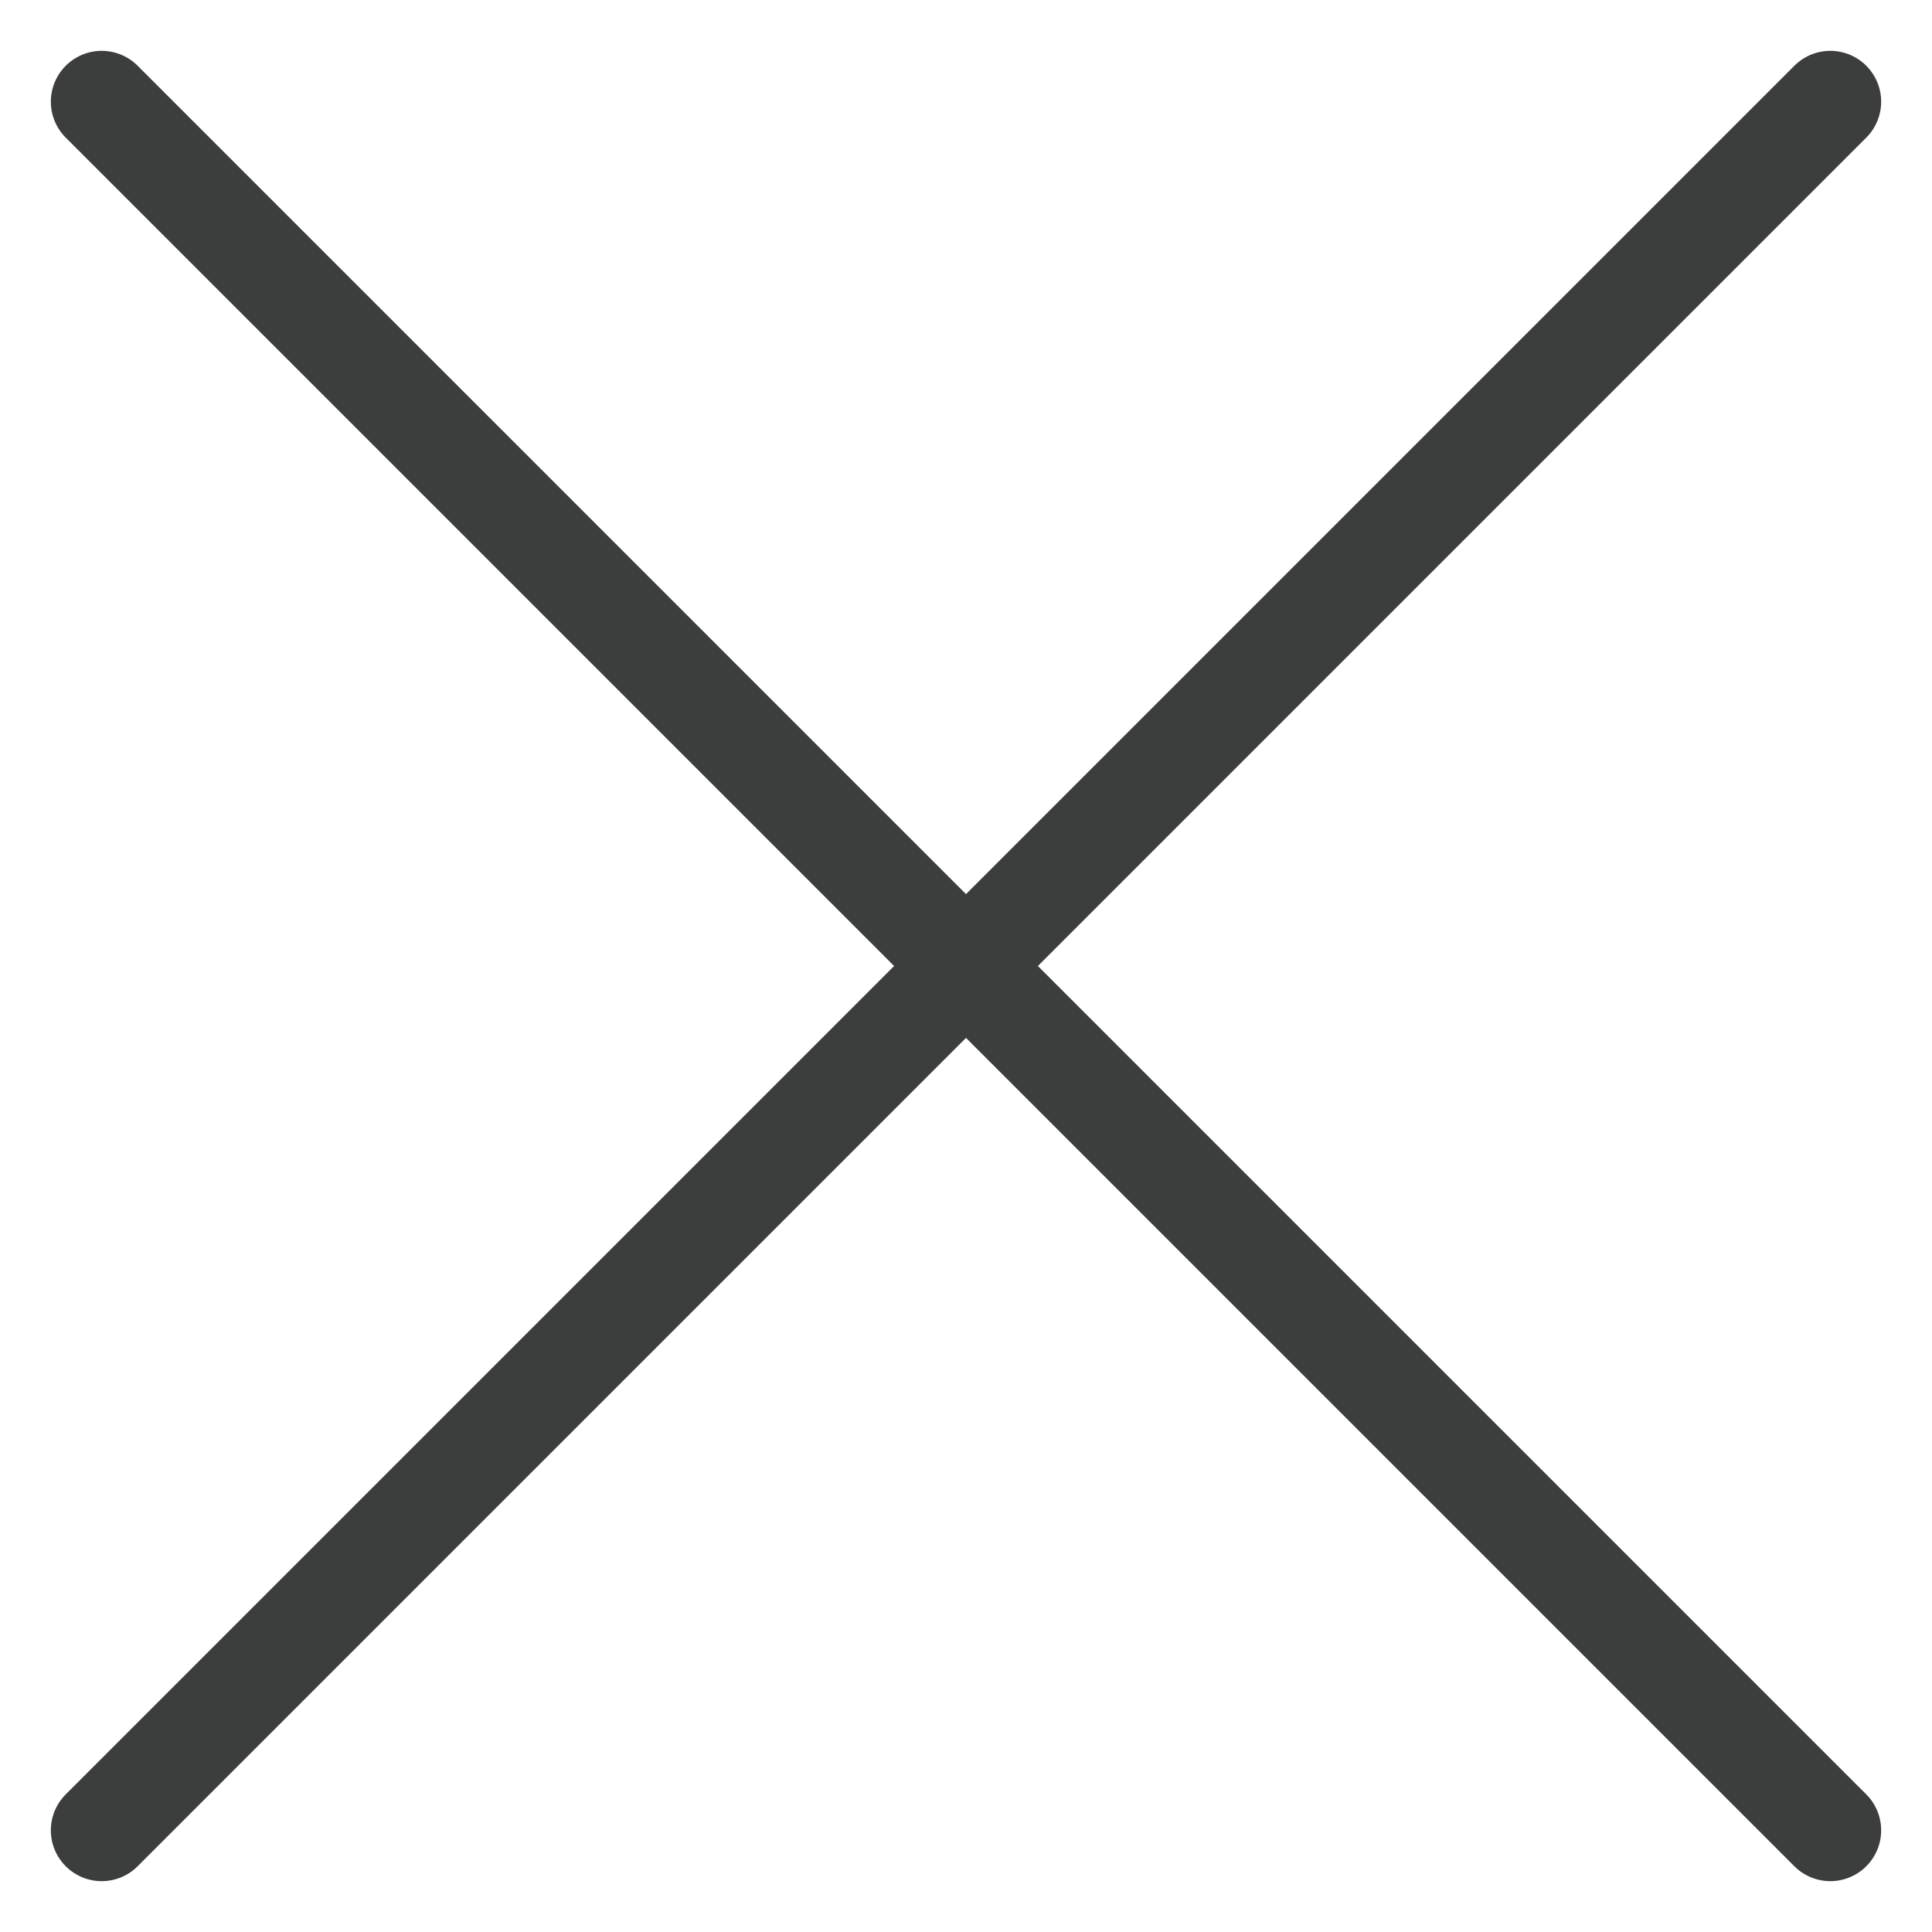 <svg width="19" height="19" viewBox="0 0 19 19" fill="none" xmlns="http://www.w3.org/2000/svg">
<path d="M1 1L18 18" stroke="#3B3E3D" stroke-linecap="round"/>
<path d="M18 1L1 18" stroke="#3B3E3D" stroke-linecap="round"/>
</svg>
